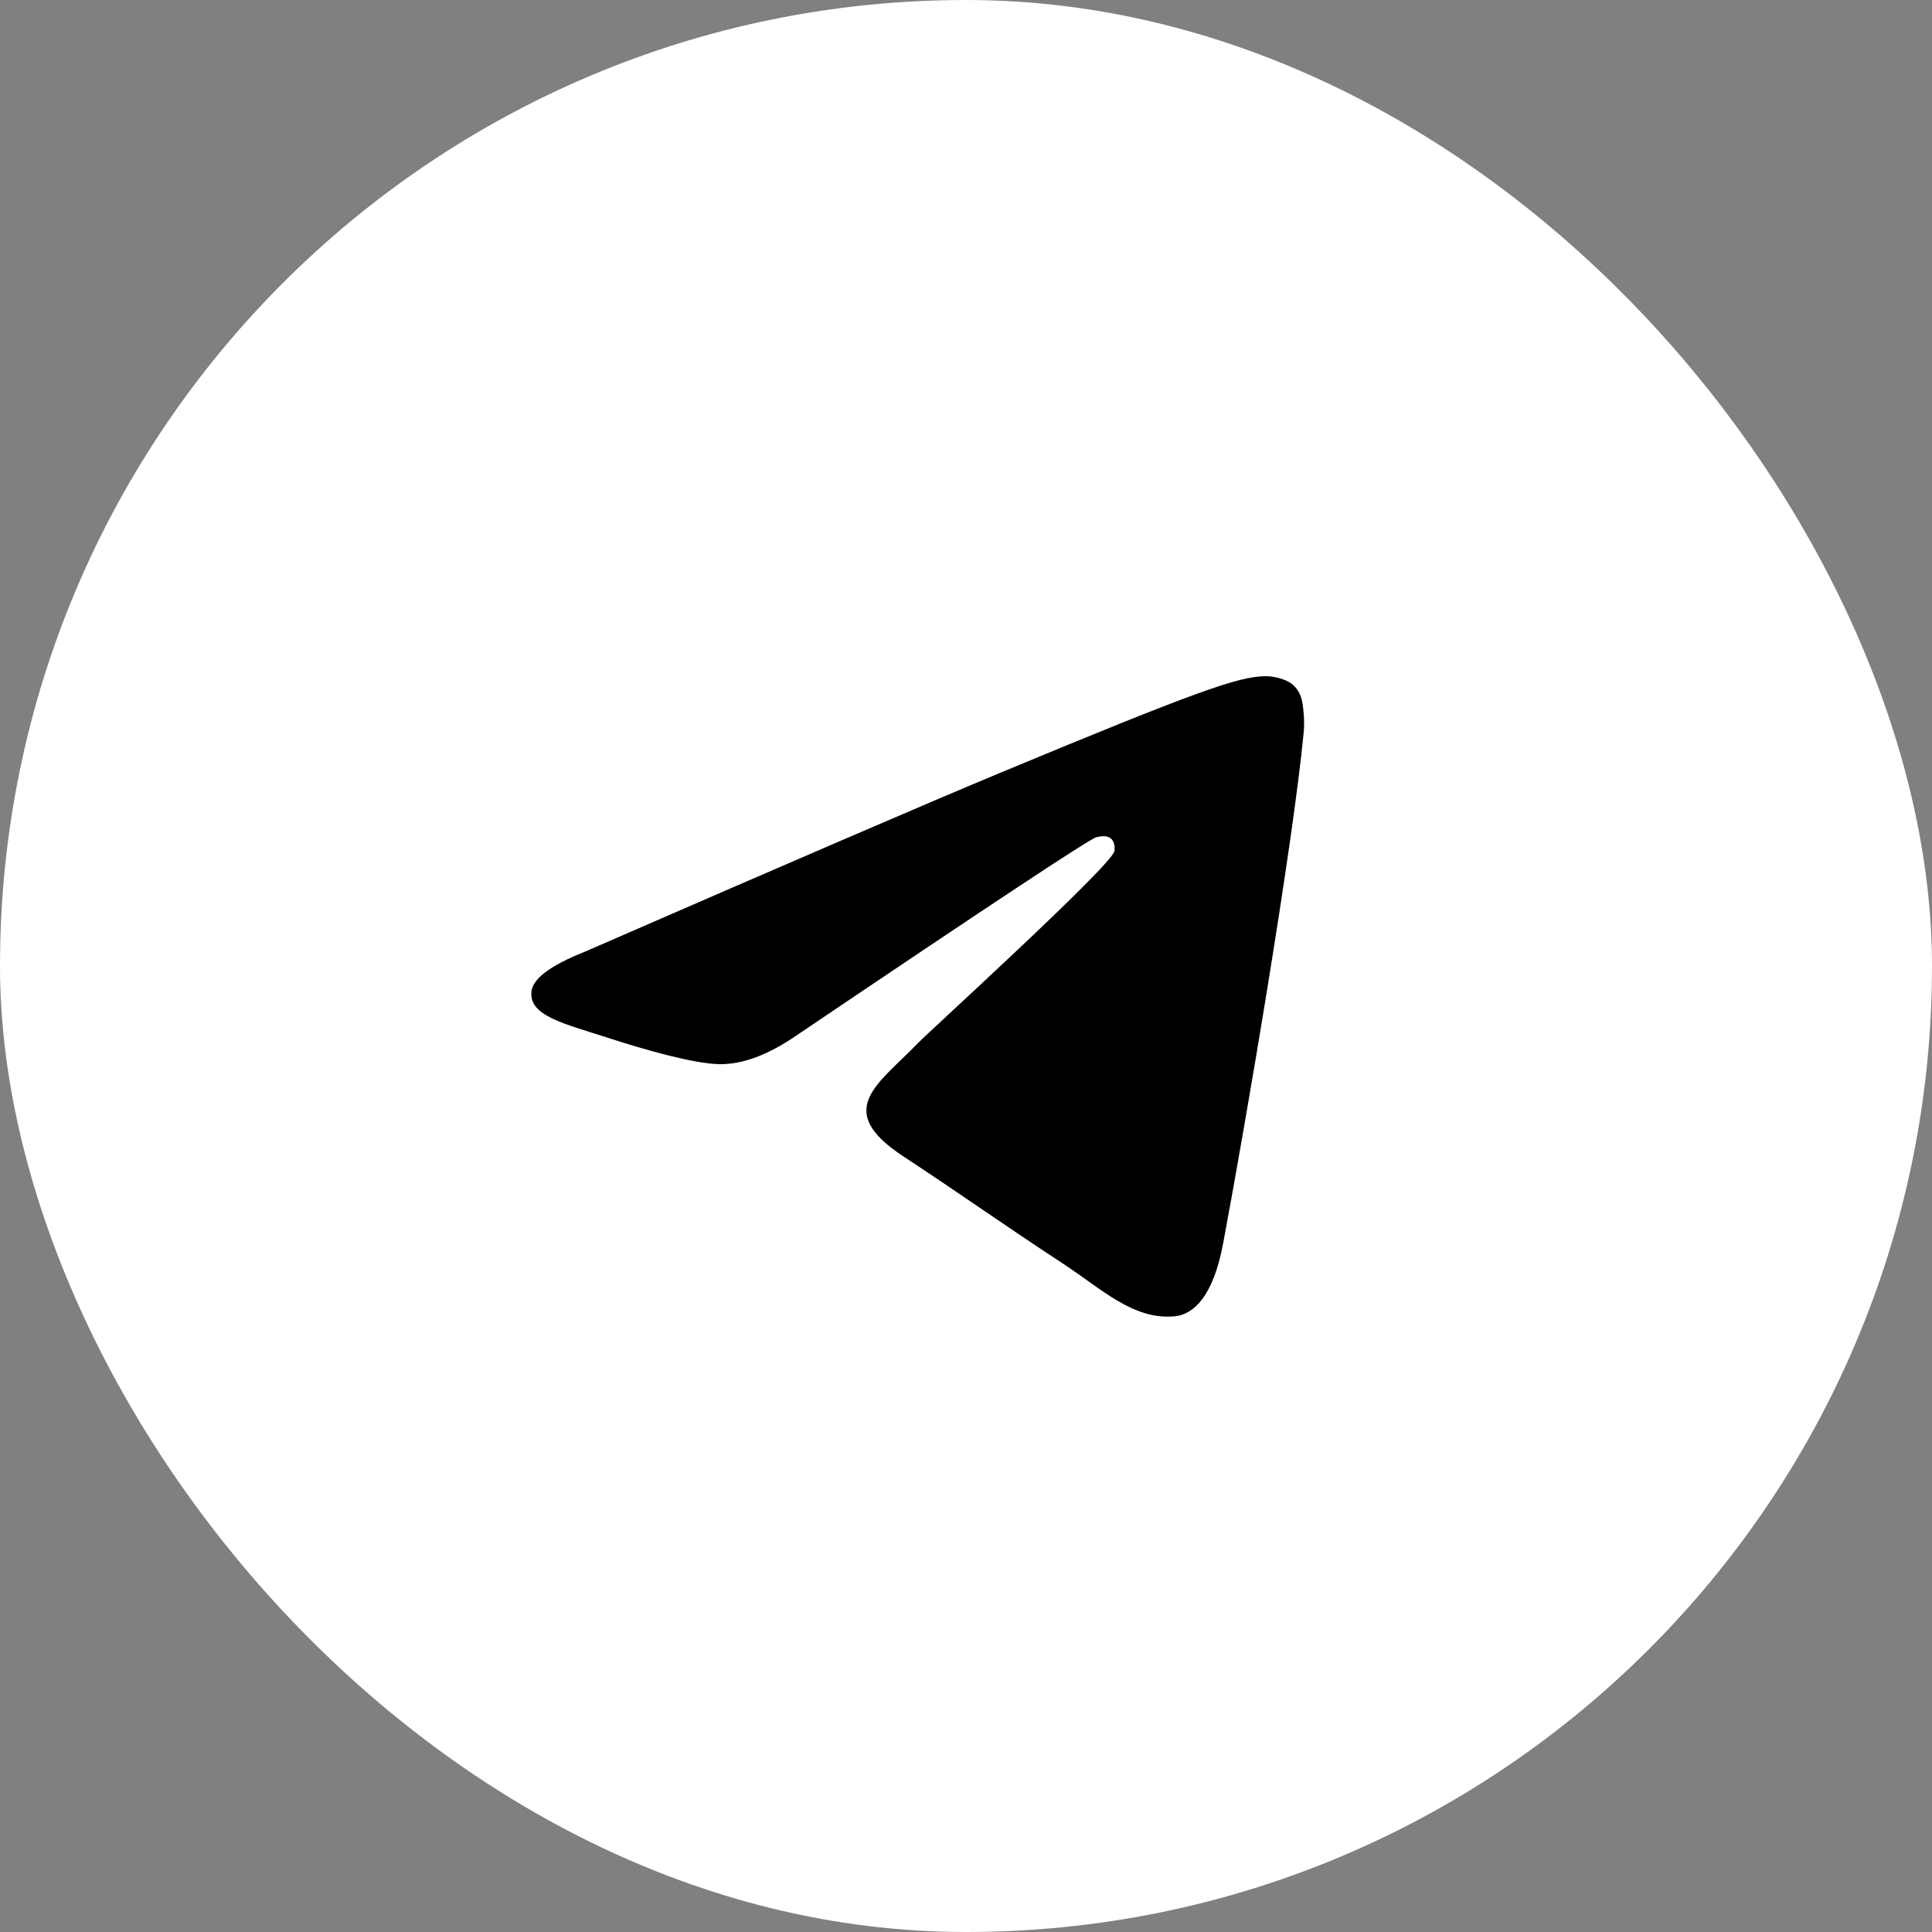<?xml version="1.0" encoding="UTF-8"?> <svg xmlns="http://www.w3.org/2000/svg" width="40" height="40" viewBox="0 0 40 40" fill="none"><rect x="0" y="0" width="40" height="40" fill="#808080" stroke="none"/><rect width="40" height="40" rx="20" fill="white"></rect><path d="M12.1 19.708C16.395 17.837 19.259 16.603 20.692 16.007C24.783 14.306 25.634 14.01 26.188 14C26.309 13.998 26.582 14.028 26.759 14.171C26.908 14.292 26.949 14.456 26.968 14.57C26.988 14.685 27.012 14.946 26.993 15.15C26.771 17.48 25.812 23.134 25.324 25.743C25.117 26.847 24.71 27.217 24.317 27.253C23.461 27.332 22.812 26.688 21.983 26.145C20.686 25.295 19.954 24.765 18.695 23.936C17.24 22.977 18.183 22.451 19.012 21.59C19.229 21.364 22.999 17.936 23.072 17.624C23.081 17.585 23.09 17.441 23.003 17.364C22.917 17.287 22.79 17.314 22.698 17.334C22.568 17.364 20.497 18.733 16.484 21.442C15.896 21.846 15.363 22.042 14.886 22.032C14.36 22.021 13.348 21.735 12.596 21.49C11.673 21.19 10.94 21.032 11.004 20.522C11.037 20.257 11.402 19.986 12.1 19.708Z" fill="black"></path></svg> 